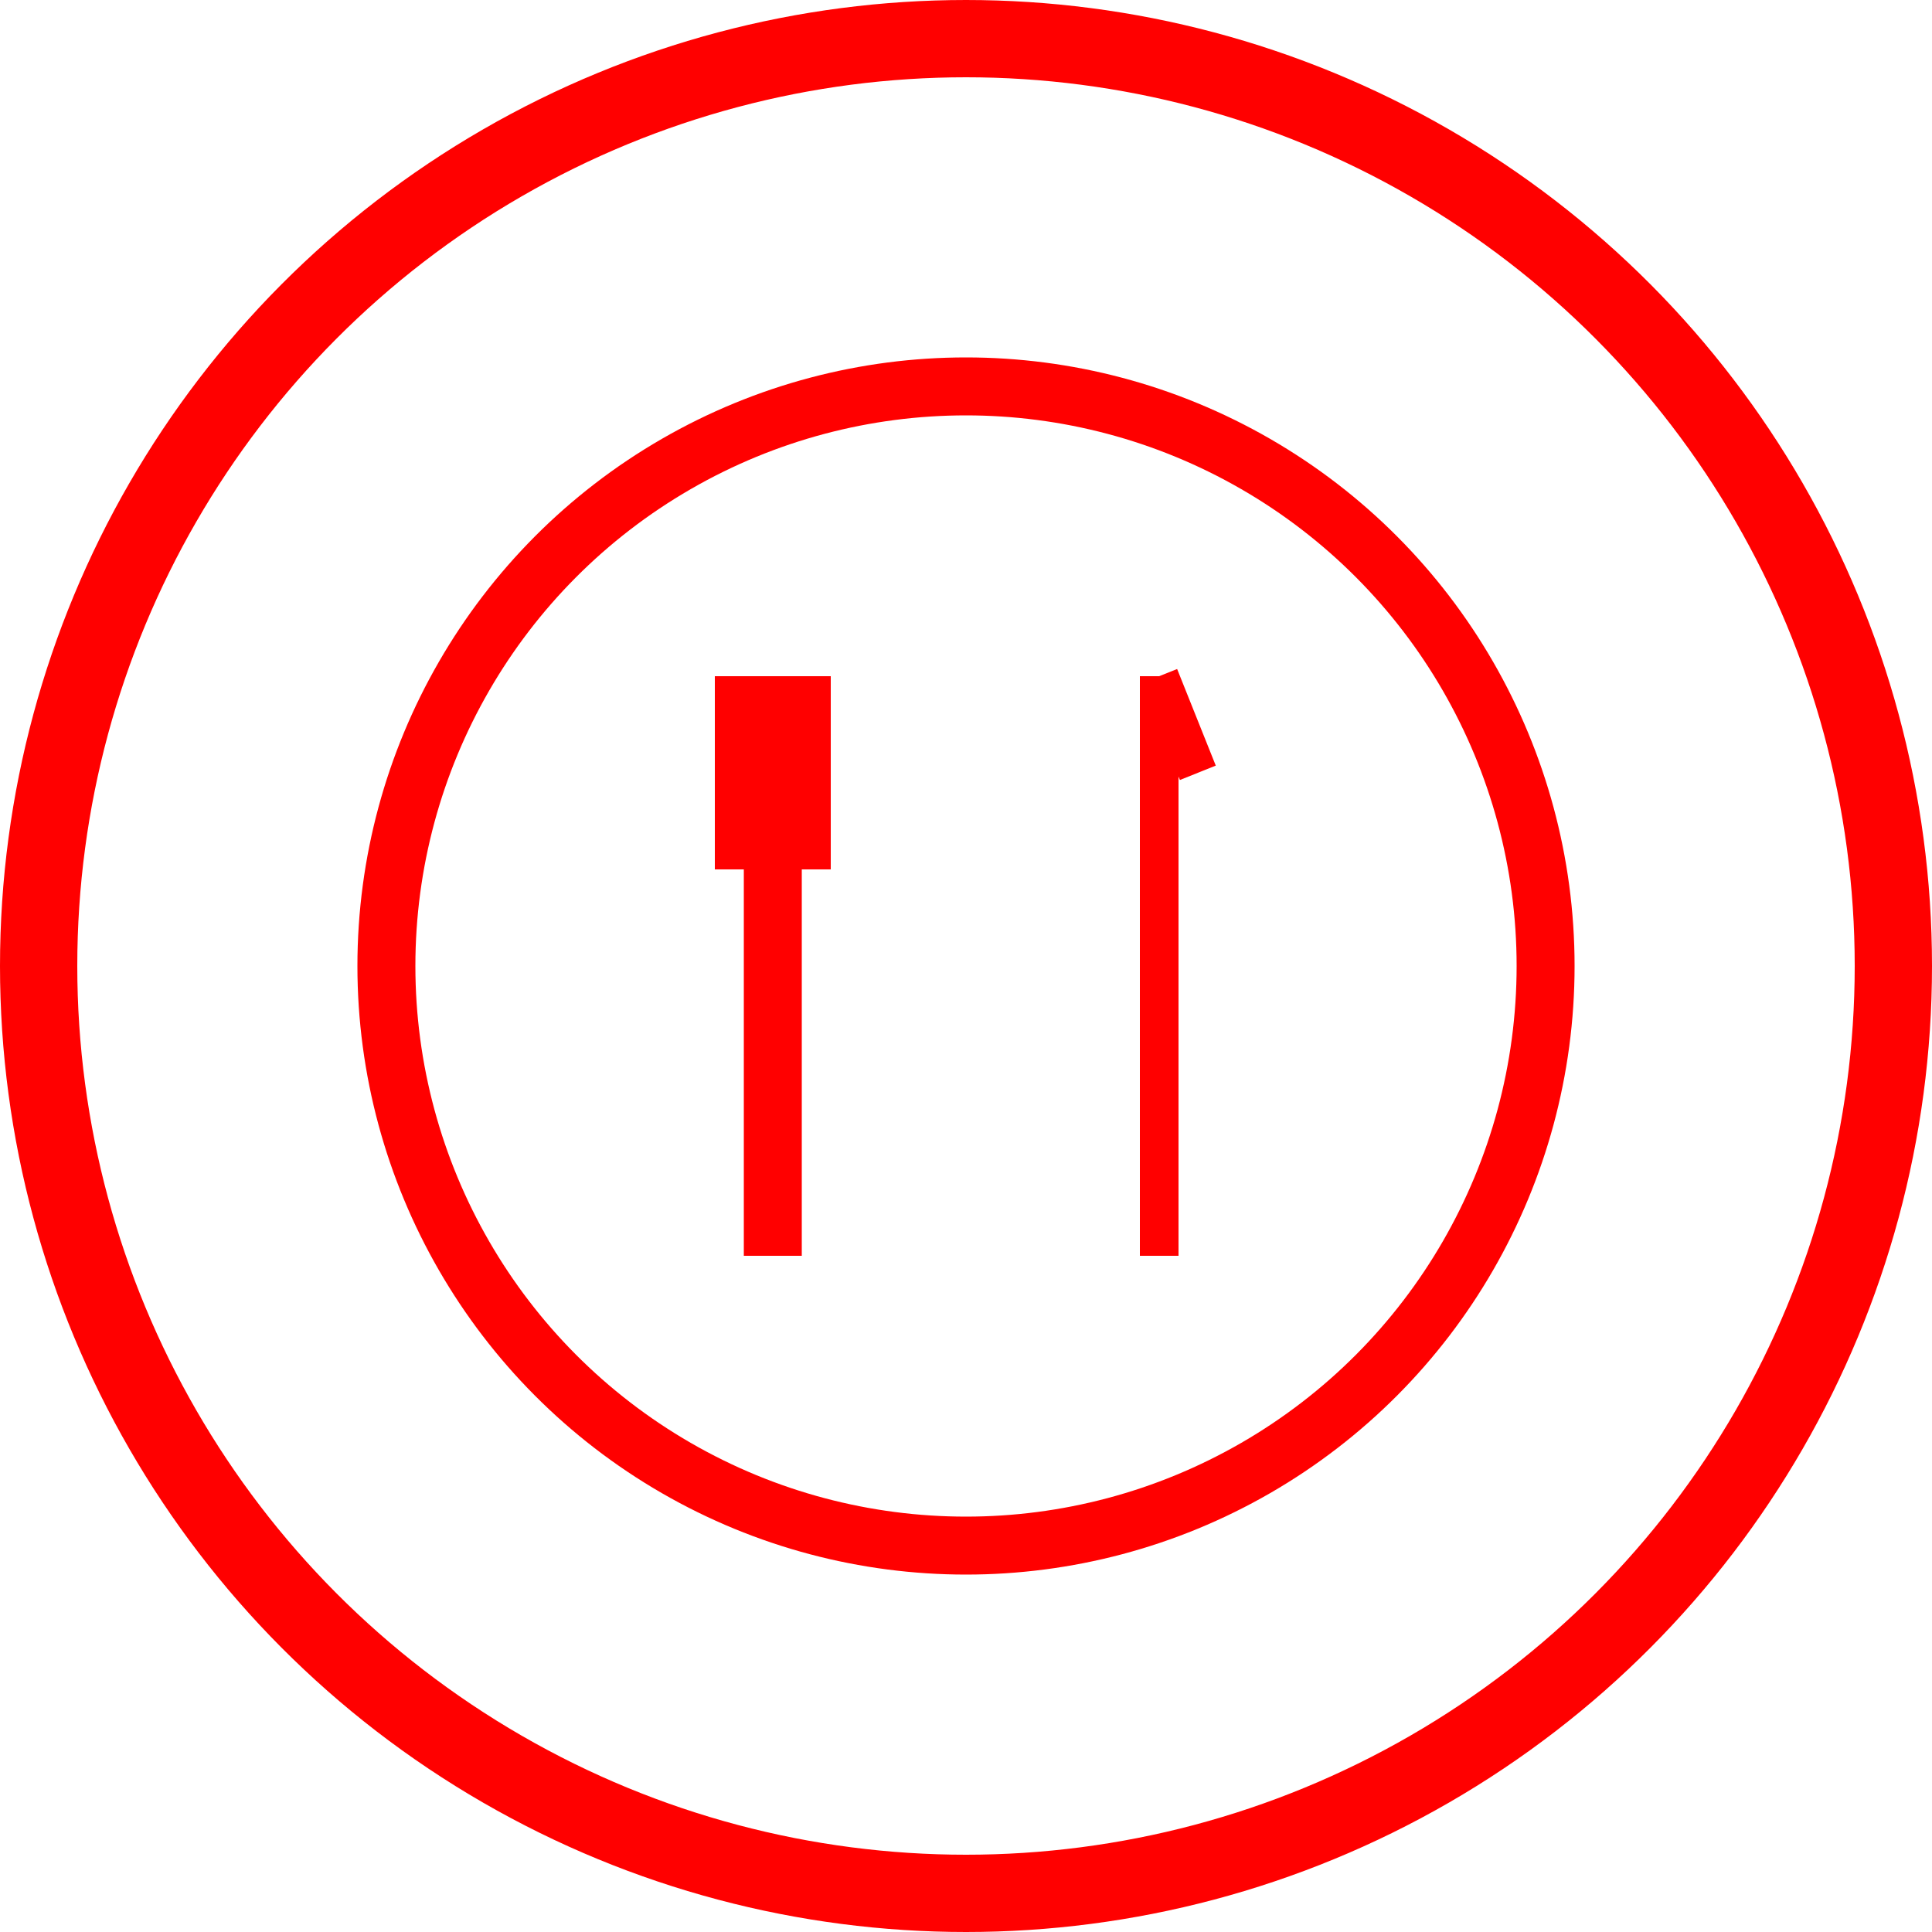 <svg xmlns="http://www.w3.org/2000/svg" viewBox="0 0 100 100" width="100" height="100">
  <!-- Background Circle -->
  <circle cx="50" cy="50" r="48" fill="none" stroke="#FF0000" stroke-width="4" />

  <!-- Plate -->
  <circle cx="50" cy="50" r="30" fill="none" stroke="#FF0000" stroke-width="3" />

  <!-- Fork -->
  <line x1="40" y1="35" x2="40" y2="65" stroke="#FF0000" stroke-width="3" />
  <line x1="38" y1="35" x2="38" y2="45" stroke="#FF0000" stroke-width="2" />
  <line x1="40" y1="35" x2="40" y2="45" stroke="#FF0000" stroke-width="2" />
  <line x1="42" y1="35" x2="42" y2="45" stroke="#FF0000" stroke-width="2" />

  <!-- Knife -->
  <line x1="60" y1="35" x2="60" y2="65" stroke="#FF0000" stroke-width="2" />
  <line x1="60" y1="35" x2="62" y2="40" stroke="#FF0000" stroke-width="2" />
</svg>
